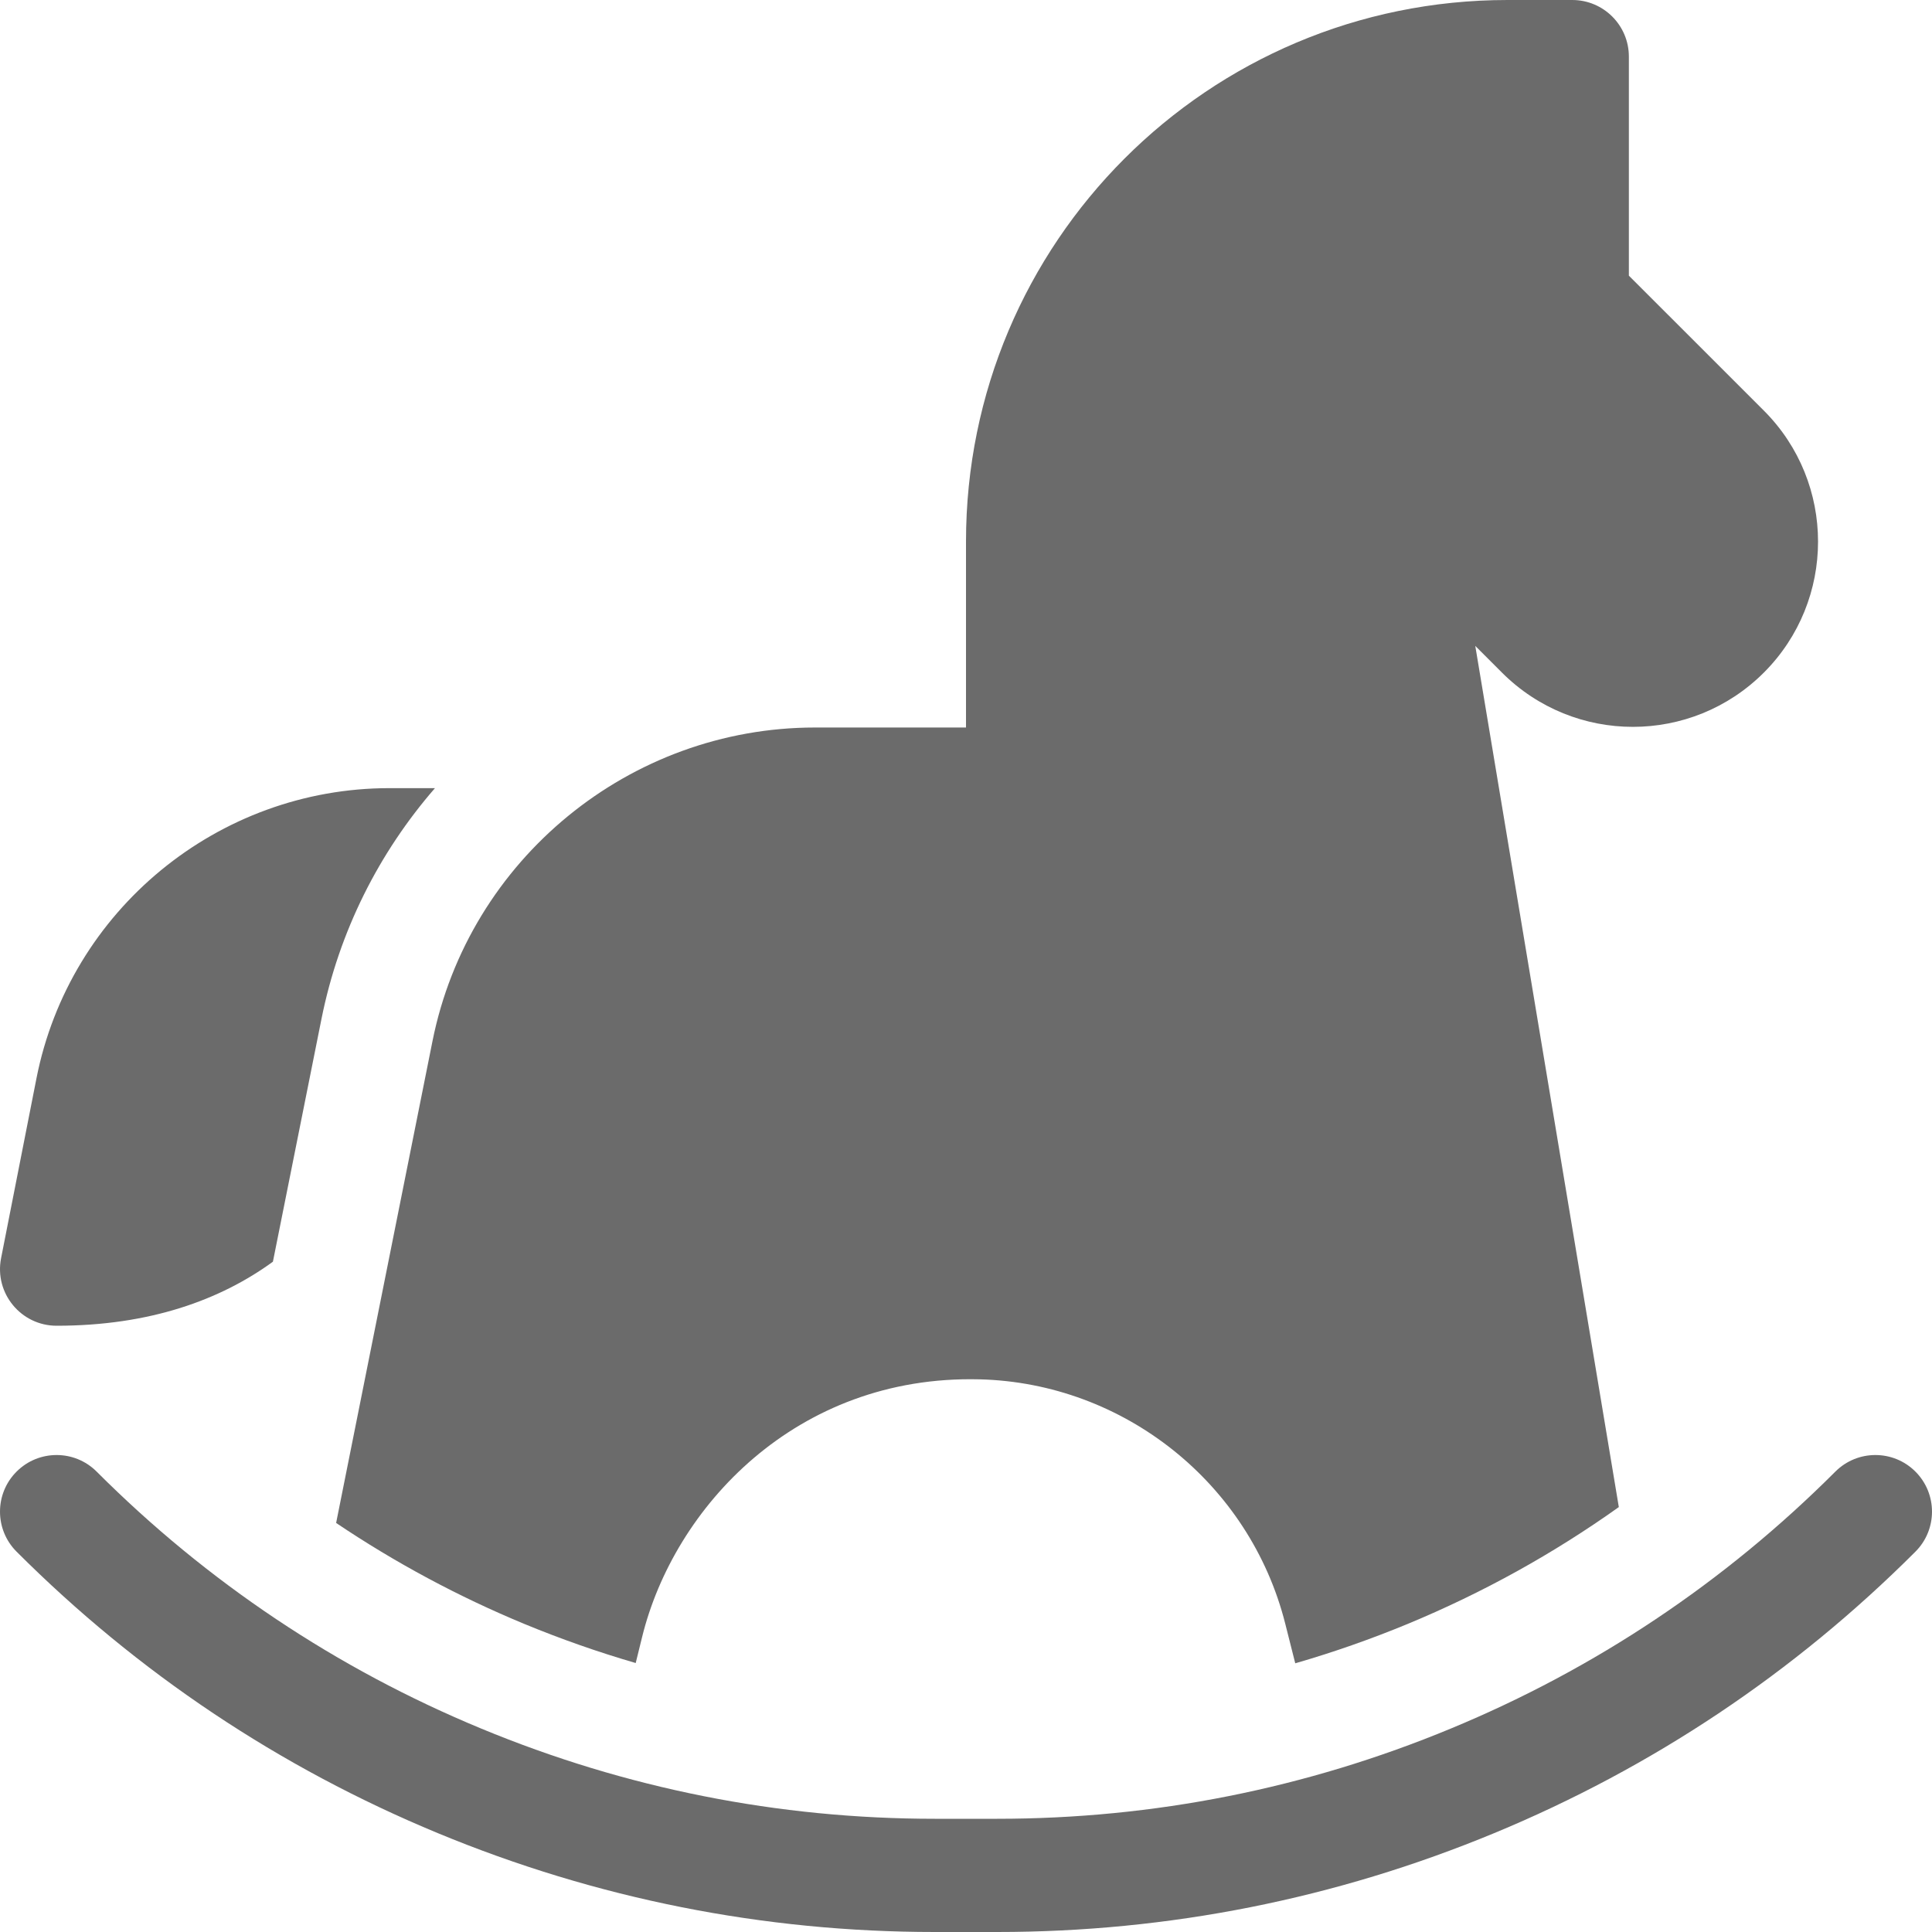 <?xml version="1.0" encoding="UTF-8"?> <svg xmlns="http://www.w3.org/2000/svg" width="50" height="50" viewBox="0 0 50 50" fill="none"><path d="M1.465 34.31C3.88 34.31 5.709 33.639 7.063 32.653L8.32 26.369C8.775 24.097 9.813 22.058 11.257 20.397H10.078C5.64 20.397 1.798 23.557 0.943 27.911C0.463 30.35 0.028 32.562 0.028 32.562C-0.15 33.468 0.544 34.31 1.465 34.31ZM8.699 39.414C10.233 40.446 11.866 41.322 13.574 42.029C14.514 42.417 15.475 42.755 16.452 43.039L16.617 42.369C17.441 39.013 20.604 35.582 25.341 35.697C25.345 35.697 25.349 35.697 25.353 35.697C29.09 35.792 32.341 38.388 33.26 42.013L33.521 43.046C34.508 42.761 35.477 42.421 36.426 42.029C38.372 41.223 40.2 40.21 41.895 39.003L38.18 16.716L38.87 17.406C40.745 19.281 43.777 19.278 45.649 17.406C47.518 15.537 47.518 12.496 45.649 10.627L42.155 7.134V1.465C42.155 0.656 41.499 0 40.69 0H39.016C31.262 0 25 6.277 25 14.015V18.828H21.092C16.297 18.828 12.134 22.241 11.193 26.943L8.699 39.414Z" fill="#6B6B6B"></path><path d="M49.571 38.085C48.999 37.513 48.072 37.513 47.499 38.085C44.636 40.949 41.288 43.186 37.547 44.735C33.807 46.285 29.857 47.07 25.808 47.07H24.192C20.143 47.07 16.193 46.285 12.453 44.735C8.712 43.186 5.364 40.949 2.501 38.085C1.929 37.513 1.001 37.513 0.429 38.085C-0.143 38.657 -0.143 39.585 0.429 40.157C3.566 43.294 7.234 45.745 11.332 47.442C15.43 49.139 19.757 50 24.192 50H25.808C30.244 50 34.571 49.139 38.668 47.442C42.766 45.745 46.434 43.294 49.571 40.157C50.143 39.585 50.143 38.657 49.571 38.085Z" fill="#6B6B6B"></path></svg> 
